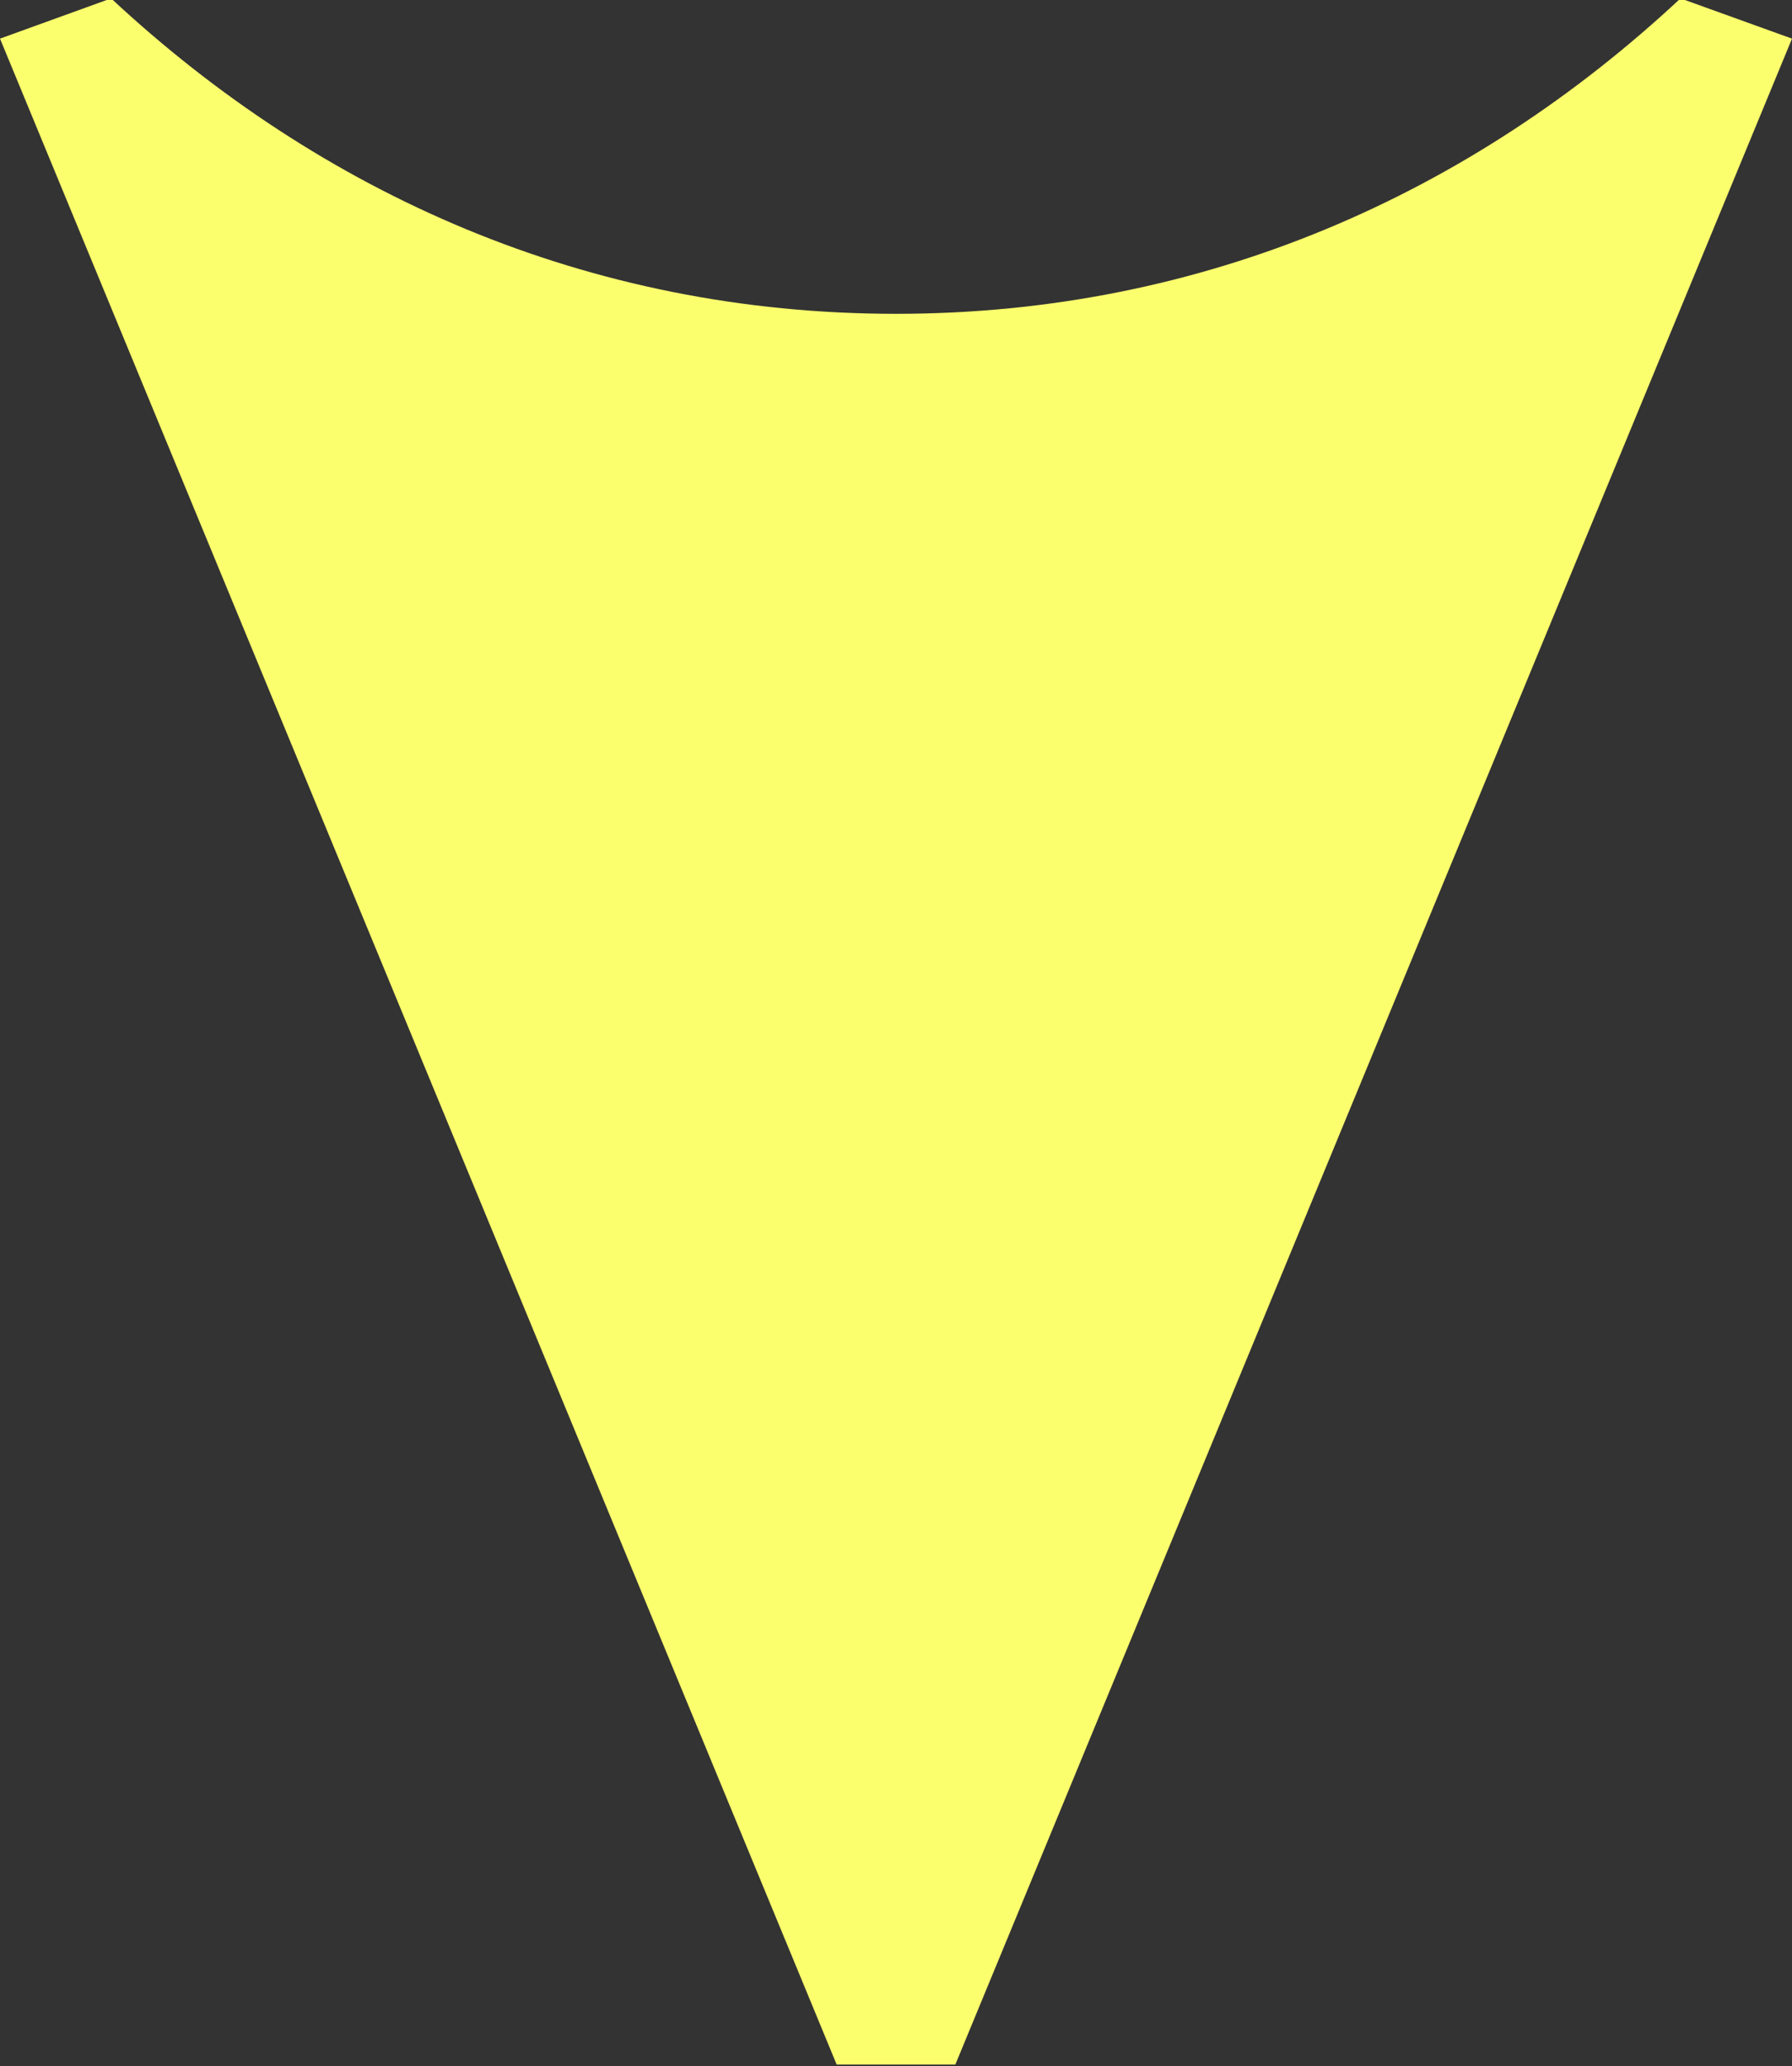 <?xml version="1.0" encoding="UTF-8"?>
<svg id="Layer_2" data-name="Layer 2" xmlns="http://www.w3.org/2000/svg" version="1.1" viewBox="0 0 450 518.8">
  <rect x="0" y="0" width="450" height="518.8" fill="#333333" stroke="none"/>
  <defs>
    <style>
      .cls-1 {
        fill: #fbff6d;
        stroke-width: 0px;
      }
    </style>
  </defs>
  <g id="Layer_1-2" data-name="Layer 1-2">
    <path class="cls-1" d="M239.9,518.4L450,9.7,422-.4c-52.5,49-119.5,79.2-197,79.2S80.5,48.6,27.9-.4L0,9.7l210.1,508.7h29.7,0Z"/>
  </g>
</svg>